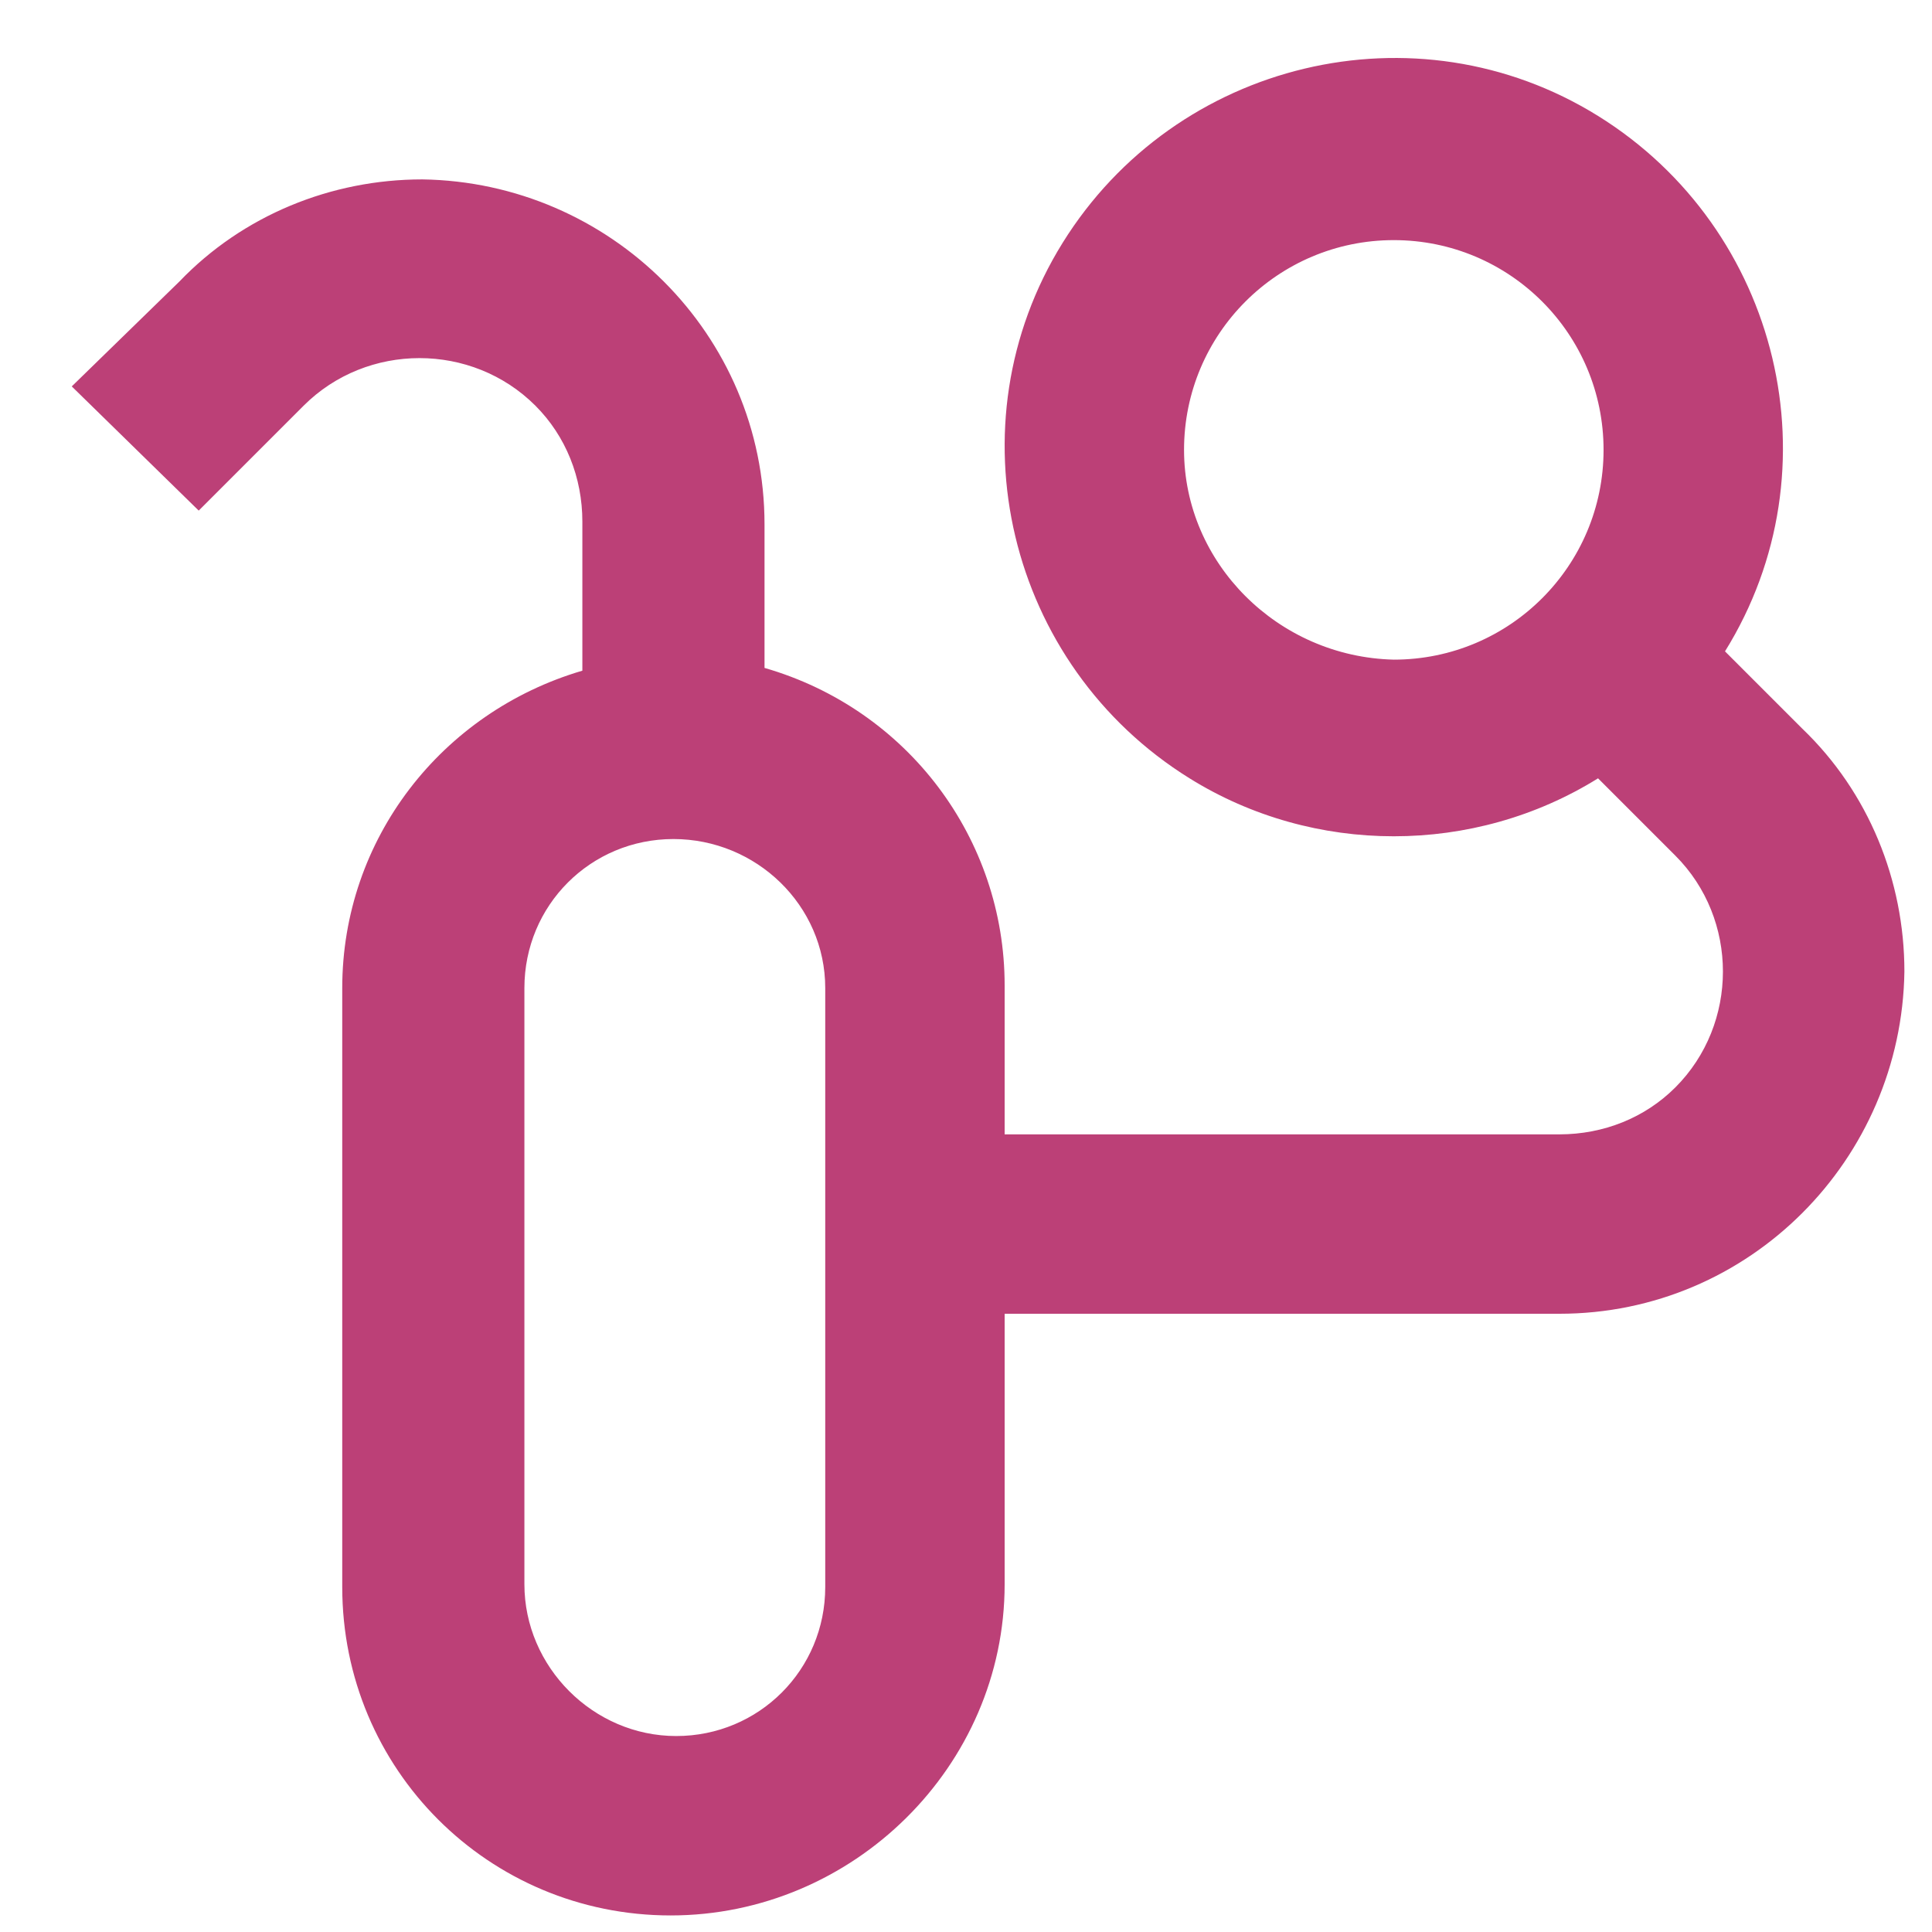 <svg xmlns="http://www.w3.org/2000/svg" xmlns:xlink="http://www.w3.org/1999/xlink" version="1.1" id="Capa_1" x="0px" y="0px" viewBox="0 0 70 70" style="enable-background:new 0 0 70 70;" xml:space="preserve"> <style type="text/css"> .st0{fill:#BC4077;} .st1{fill:#376B8C;} </style> <rect x="-74.7" y="6" class="st0" width="26.4" height="24.4"></rect> <rect x="-45.5" y="6" class="st1" width="26.4" height="24.4"></rect> <path class="st0" d="M7.2,18.5l3.8-3.8c2.3-2.3,6.1-2.3,8.4,0c1.1,1.1,1.7,2.6,1.7,4.2v5.4c-5.1,1.5-8.7,6.1-8.7,11.5v21.7 c0,6.6,5.3,11.9,11.9,11.9S36.4,64,36.4,57.4v-9.8h20.1c6.9,0,12.4-5.6,12.5-12.4c0-3.3-1.3-6.5-3.7-8.8l-2.8-2.8 c4.1-6.6,2-15.3-4.6-19.4s-15.3-2-19.4,4.6s-2,15.3,4.6,19.4c4.5,2.8,10.3,2.8,14.8,0l2.8,2.8c2.3,2.3,2.3,6.1,0,8.4 c-1.1,1.1-2.6,1.7-4.2,1.7H36.4v-5.4c0-5.3-3.5-10-8.7-11.5V19c0-6.9-5.6-12.4-12.4-12.5c-3.3,0-6.5,1.3-8.8,3.7L2.6,14L7.2,18.5z M42.9,16.3c0-4.2,3.4-7.6,7.6-7.6c4.2,0,7.6,3.4,7.6,7.6s-3.4,7.6-7.6,7.6C46.3,23.8,42.9,20.4,42.9,16.3z M29.9,35.8v21.7 c0,3-2.4,5.4-5.4,5.4S19,60.4,19,57.4V35.8c0-3,2.4-5.4,5.4-5.4S29.9,32.8,29.9,35.8z"></path> </svg>